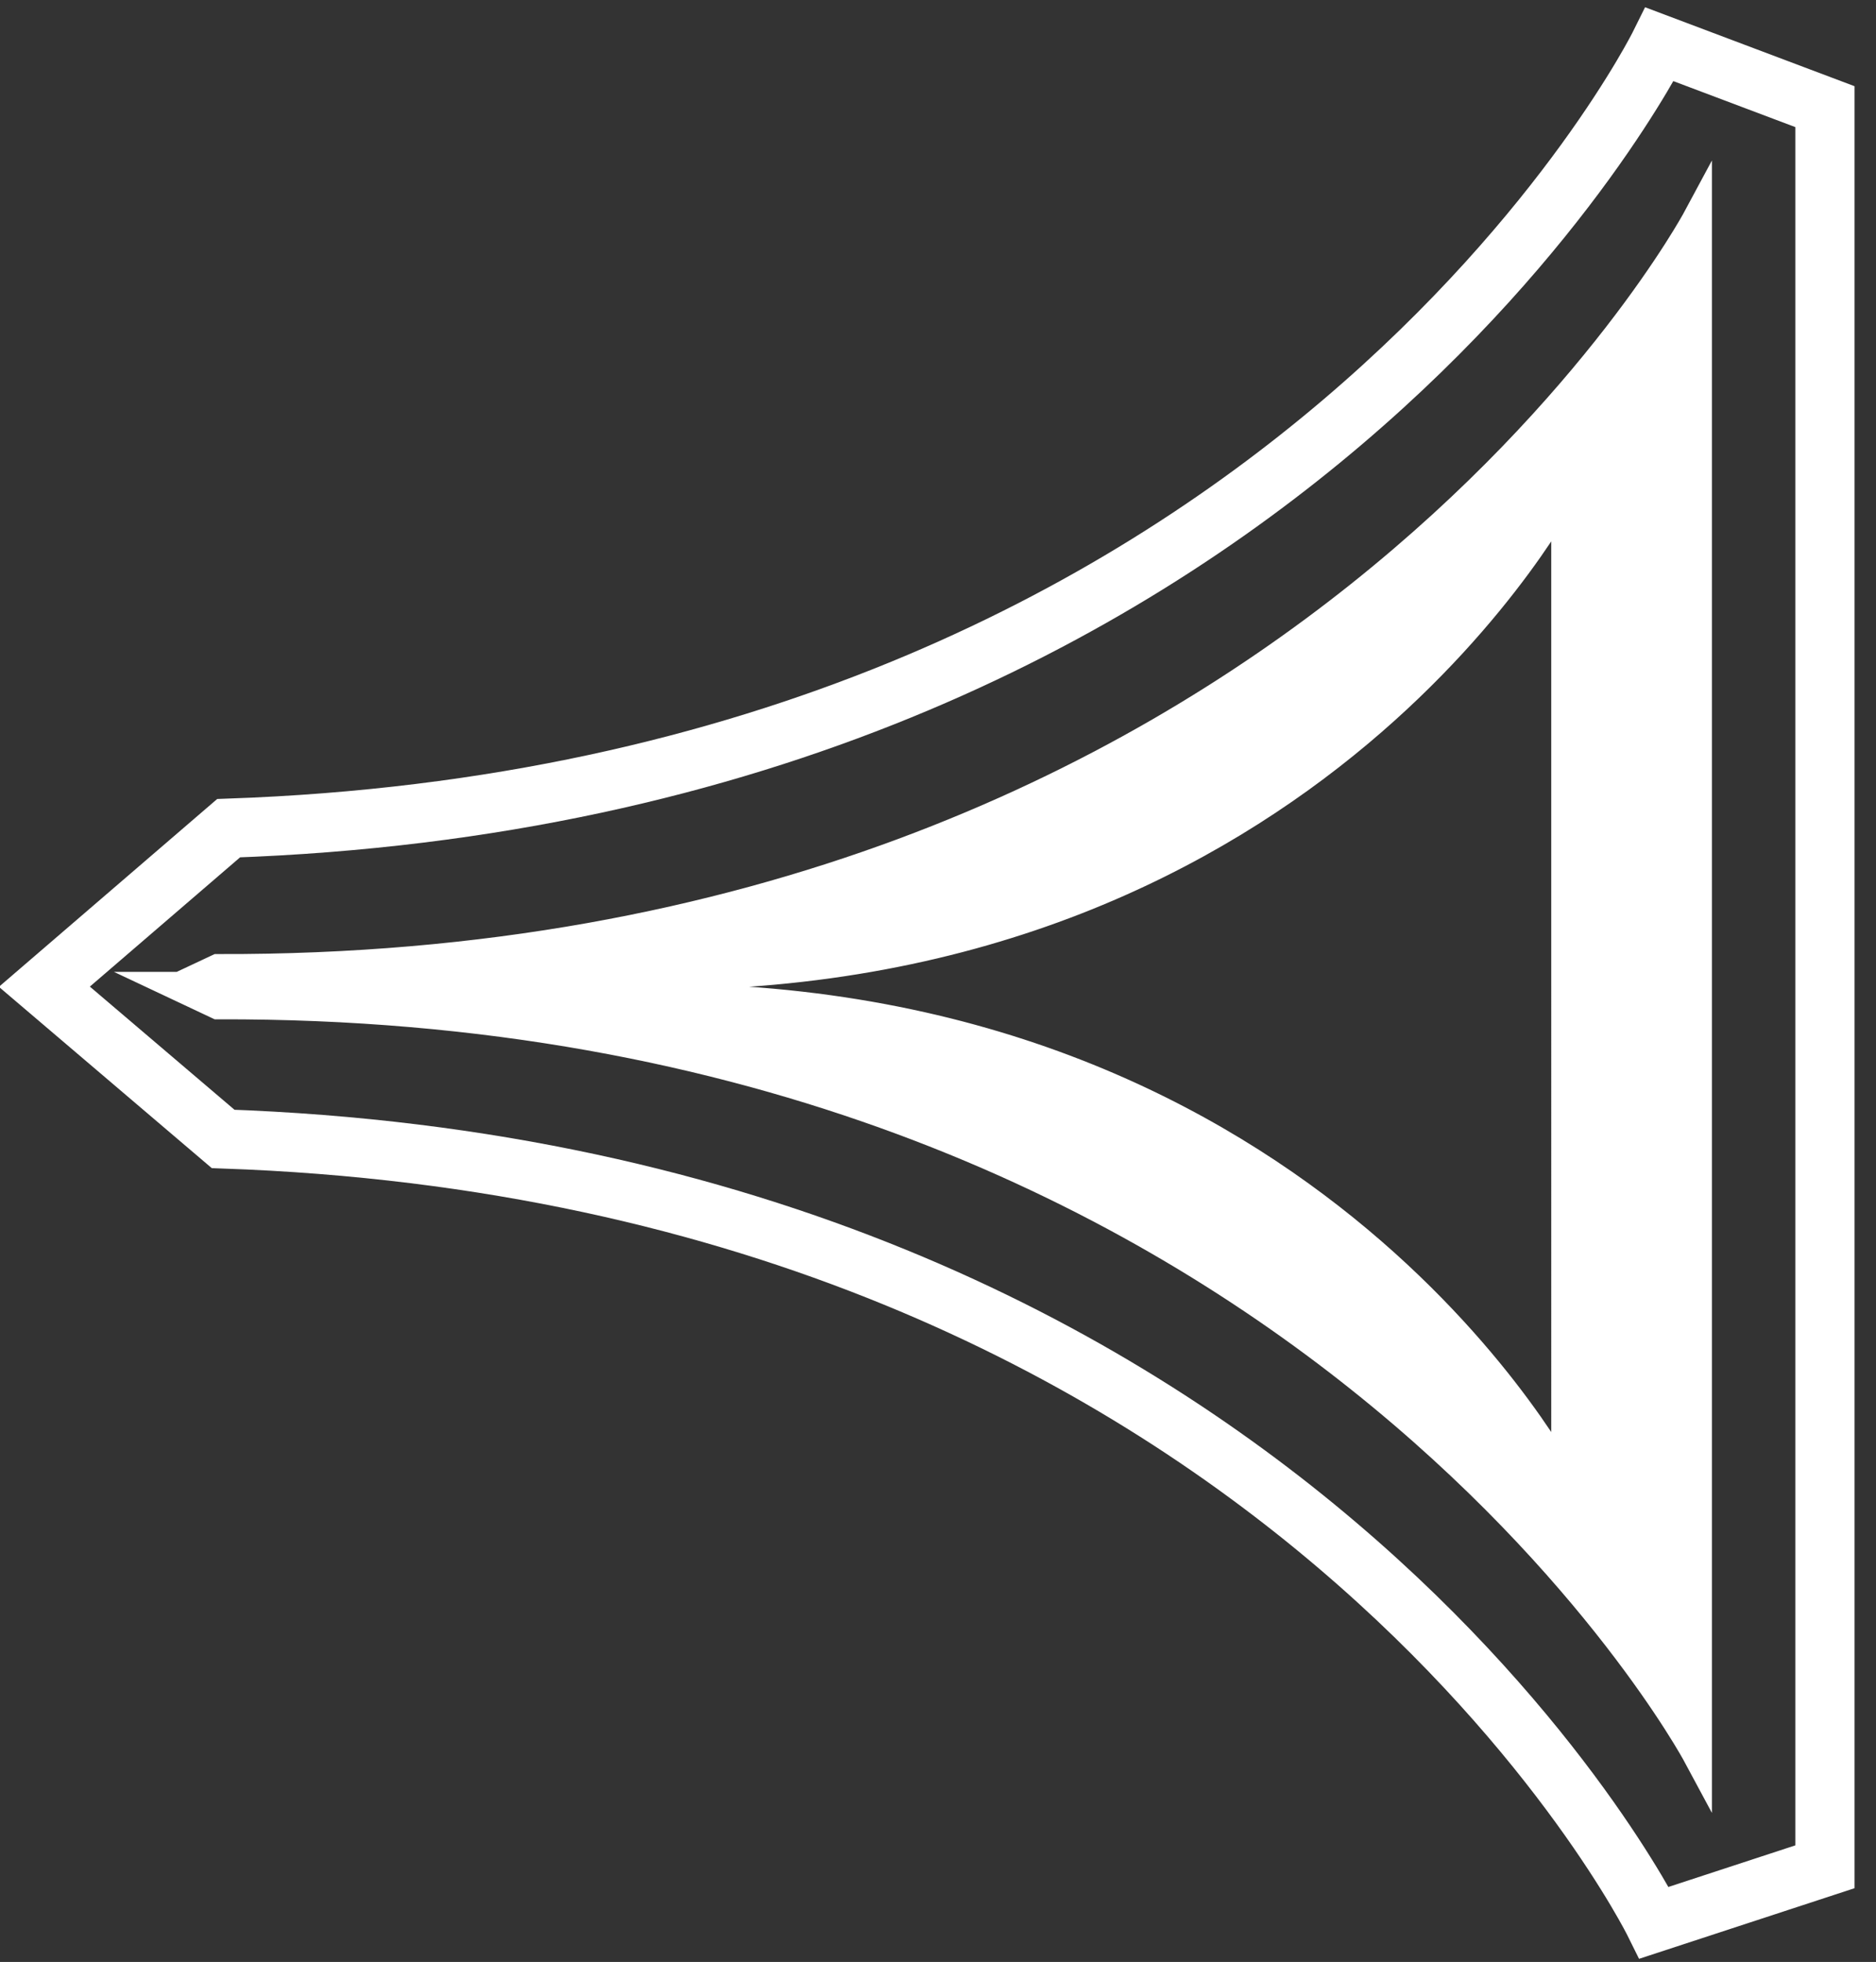 <svg xmlns="http://www.w3.org/2000/svg" width="31.708" height="33.166"><rect width="100%" height="100%" fill="#333333" stroke="none"/><path fill="#FFF" stroke="#FFF" stroke-width=".5" stroke-miterlimit="10" d="M3.043 16.679l.641.302c18.162-.055 25.001 12.672 25.001 12.672V3.706S21.846 16.434 3.684 16.378l-.641.301zm7.592.001l.396-.195c11.214.036 15.438-8.225 15.438-8.225V25.1s-4.223-8.26-15.438-8.224l-.396-.196z"/><path fill="none" stroke="#FFF" stroke-miterlimit="10" d="M.75 16.68l3.021 2.573c17.938.625 24.188 13.25 24.188 13.25l2.886-.946V1.803L28.052.75S21.802 13.375 3.864 14L.75 16.68z"/></svg>